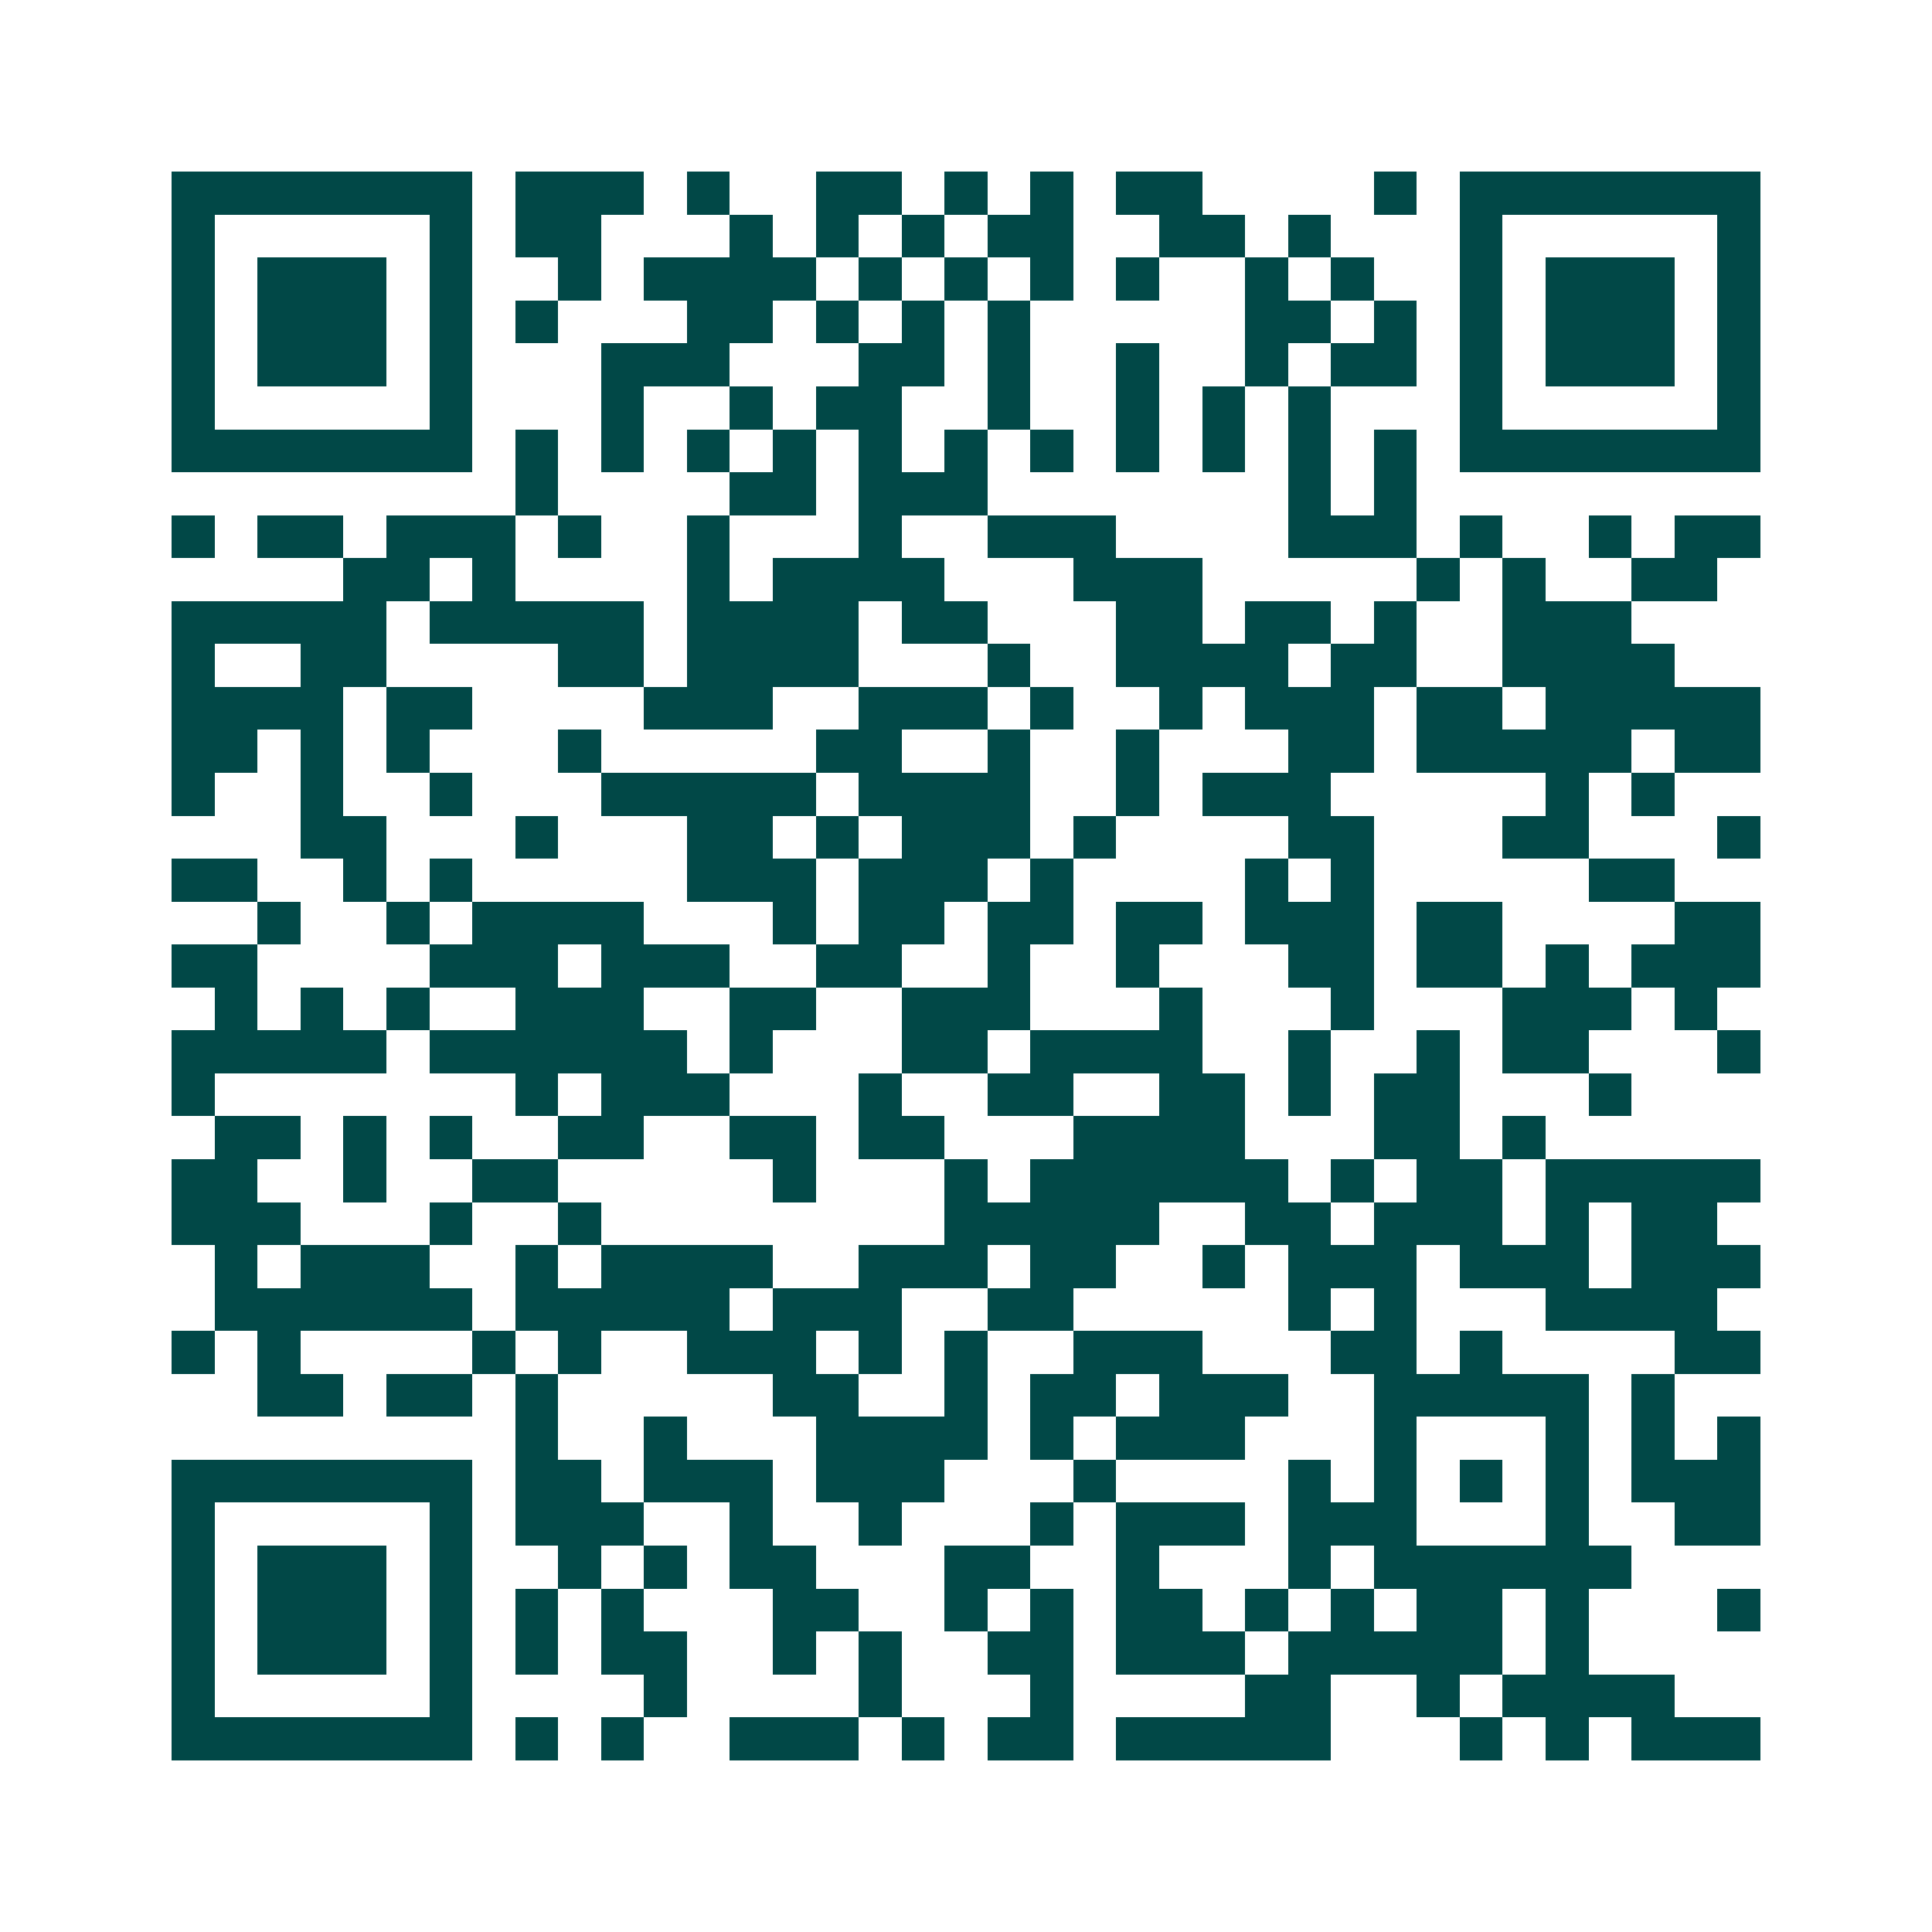 <svg xmlns="http://www.w3.org/2000/svg" width="200" height="200" viewBox="0 0 45 45" shape-rendering="crispEdges"><path fill="#ffffff" d="M0 0h45v45H0z"/><path stroke="#014847" d="M4 4.5h7m1 0h3m1 0h1m2 0h2m1 0h1m1 0h1m1 0h2m4 0h1m1 0h7M4 5.5h1m5 0h1m1 0h2m3 0h1m1 0h1m1 0h1m1 0h2m2 0h2m1 0h1m3 0h1m5 0h1M4 6.5h1m1 0h3m1 0h1m2 0h1m1 0h4m1 0h1m1 0h1m1 0h1m1 0h1m2 0h1m1 0h1m2 0h1m1 0h3m1 0h1M4 7.5h1m1 0h3m1 0h1m1 0h1m3 0h2m1 0h1m1 0h1m1 0h1m5 0h2m1 0h1m1 0h1m1 0h3m1 0h1M4 8.5h1m1 0h3m1 0h1m3 0h3m3 0h2m1 0h1m2 0h1m2 0h1m1 0h2m1 0h1m1 0h3m1 0h1M4 9.5h1m5 0h1m3 0h1m2 0h1m1 0h2m2 0h1m2 0h1m1 0h1m1 0h1m3 0h1m5 0h1M4 10.5h7m1 0h1m1 0h1m1 0h1m1 0h1m1 0h1m1 0h1m1 0h1m1 0h1m1 0h1m1 0h1m1 0h1m1 0h7M12 11.5h1m4 0h2m1 0h3m7 0h1m1 0h1M4 12.5h1m1 0h2m1 0h3m1 0h1m2 0h1m3 0h1m2 0h3m4 0h3m1 0h1m2 0h1m1 0h2M8 13.5h2m1 0h1m4 0h1m1 0h4m3 0h3m5 0h1m1 0h1m2 0h2M4 14.5h5m1 0h5m1 0h4m1 0h2m3 0h2m1 0h2m1 0h1m2 0h3M4 15.5h1m2 0h2m4 0h2m1 0h4m3 0h1m2 0h4m1 0h2m2 0h4M4 16.5h4m1 0h2m4 0h3m2 0h3m1 0h1m2 0h1m1 0h3m1 0h2m1 0h5M4 17.5h2m1 0h1m1 0h1m3 0h1m5 0h2m2 0h1m2 0h1m3 0h2m1 0h5m1 0h2M4 18.5h1m2 0h1m2 0h1m3 0h5m1 0h4m2 0h1m1 0h3m5 0h1m1 0h1M7 19.5h2m3 0h1m3 0h2m1 0h1m1 0h3m1 0h1m4 0h2m3 0h2m3 0h1M4 20.5h2m2 0h1m1 0h1m5 0h3m1 0h3m1 0h1m4 0h1m1 0h1m5 0h2M6 21.5h1m2 0h1m1 0h4m3 0h1m1 0h2m1 0h2m1 0h2m1 0h3m1 0h2m4 0h2M4 22.5h2m4 0h3m1 0h3m2 0h2m2 0h1m2 0h1m3 0h2m1 0h2m1 0h1m1 0h3M5 23.5h1m1 0h1m1 0h1m2 0h3m2 0h2m2 0h3m3 0h1m3 0h1m3 0h3m1 0h1M4 24.5h5m1 0h6m1 0h1m3 0h2m1 0h4m2 0h1m2 0h1m1 0h2m3 0h1M4 25.5h1m7 0h1m1 0h3m3 0h1m2 0h2m2 0h2m1 0h1m1 0h2m3 0h1M5 26.5h2m1 0h1m1 0h1m2 0h2m2 0h2m1 0h2m3 0h4m3 0h2m1 0h1M4 27.5h2m2 0h1m2 0h2m5 0h1m3 0h1m1 0h6m1 0h1m1 0h2m1 0h5M4 28.5h3m3 0h1m2 0h1m8 0h5m2 0h2m1 0h3m1 0h1m1 0h2M5 29.5h1m1 0h3m2 0h1m1 0h4m2 0h3m1 0h2m2 0h1m1 0h3m1 0h3m1 0h3M5 30.5h6m1 0h5m1 0h3m2 0h2m5 0h1m1 0h1m3 0h4M4 31.5h1m1 0h1m4 0h1m1 0h1m2 0h3m1 0h1m1 0h1m2 0h3m3 0h2m1 0h1m4 0h2M6 32.5h2m1 0h2m1 0h1m5 0h2m2 0h1m1 0h2m1 0h3m2 0h5m1 0h1M12 33.5h1m2 0h1m3 0h4m1 0h1m1 0h3m3 0h1m3 0h1m1 0h1m1 0h1M4 34.5h7m1 0h2m1 0h3m1 0h3m3 0h1m4 0h1m1 0h1m1 0h1m1 0h1m1 0h3M4 35.5h1m5 0h1m1 0h3m2 0h1m2 0h1m3 0h1m1 0h3m1 0h3m3 0h1m2 0h2M4 36.5h1m1 0h3m1 0h1m2 0h1m1 0h1m1 0h2m3 0h2m2 0h1m3 0h1m1 0h6M4 37.5h1m1 0h3m1 0h1m1 0h1m1 0h1m3 0h2m2 0h1m1 0h1m1 0h2m1 0h1m1 0h1m1 0h2m1 0h1m3 0h1M4 38.5h1m1 0h3m1 0h1m1 0h1m1 0h2m2 0h1m1 0h1m2 0h2m1 0h3m1 0h5m1 0h1M4 39.5h1m5 0h1m4 0h1m4 0h1m3 0h1m4 0h2m2 0h1m1 0h4M4 40.5h7m1 0h1m1 0h1m2 0h3m1 0h1m1 0h2m1 0h5m3 0h1m1 0h1m1 0h3"/></svg>

